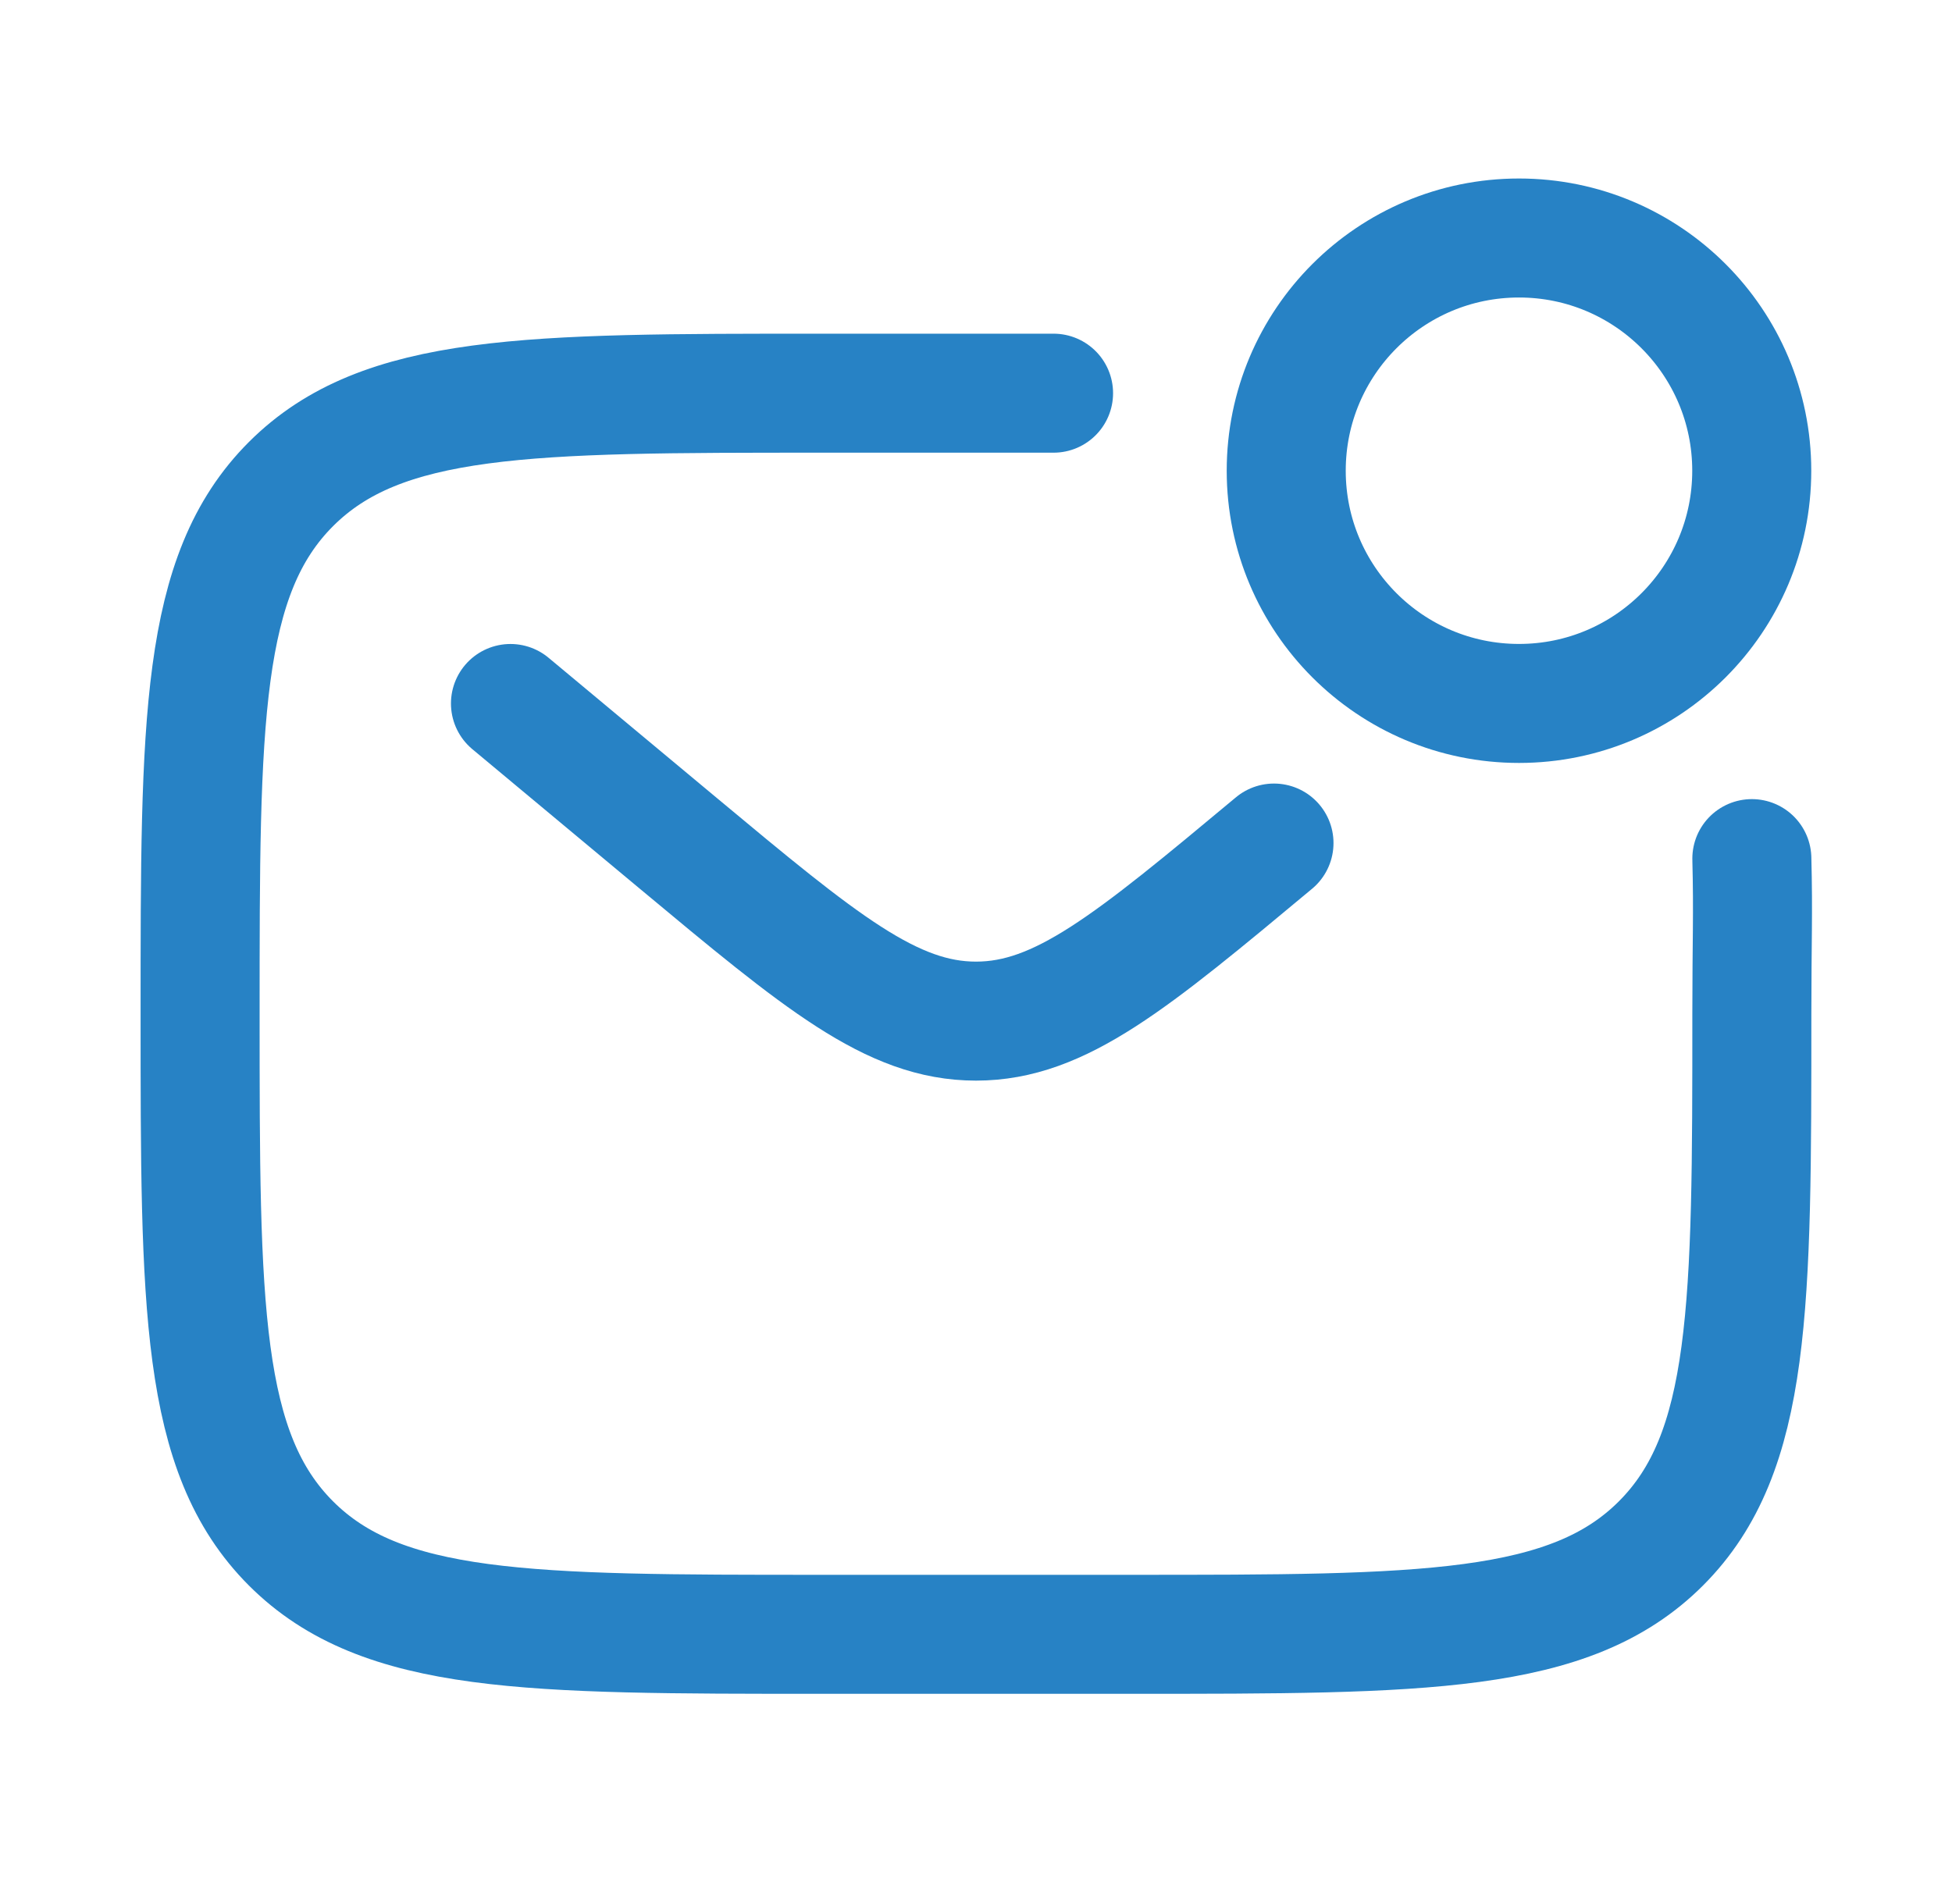 <svg width="41" height="40" viewBox="0 0 41 40" fill="none" xmlns="http://www.w3.org/2000/svg">
<g id="Frame">
<path id="Vector" d="M36.796 18.038C36.826 19.222 36.796 19.756 36.796 21.297C36.796 27.442 36.796 30.515 34.886 32.425C32.977 34.334 29.904 34.334 23.759 34.334H17.24C11.094 34.334 8.022 34.334 6.112 32.425C4.203 30.515 4.203 27.442 4.203 21.297C4.203 15.151 4.203 12.078 6.112 10.169C8.022 8.26 11.094 8.26 17.24 8.26H22.129" stroke="#2782C5" stroke-width="2.5" stroke-linecap="round"/>
<path id="Vector_2" d="M10.722 14.779L14.24 17.711C17.233 20.205 18.729 21.452 20.5 21.452C22.27 21.452 23.766 20.205 26.759 17.711" stroke="#2782C5" stroke-width="2.5" stroke-linecap="round"/>
<circle id="Vector_3" cx="31.905" cy="9.889" r="4.889" stroke="#2782C5" stroke-width="2.5"/>
</g>
</svg>
